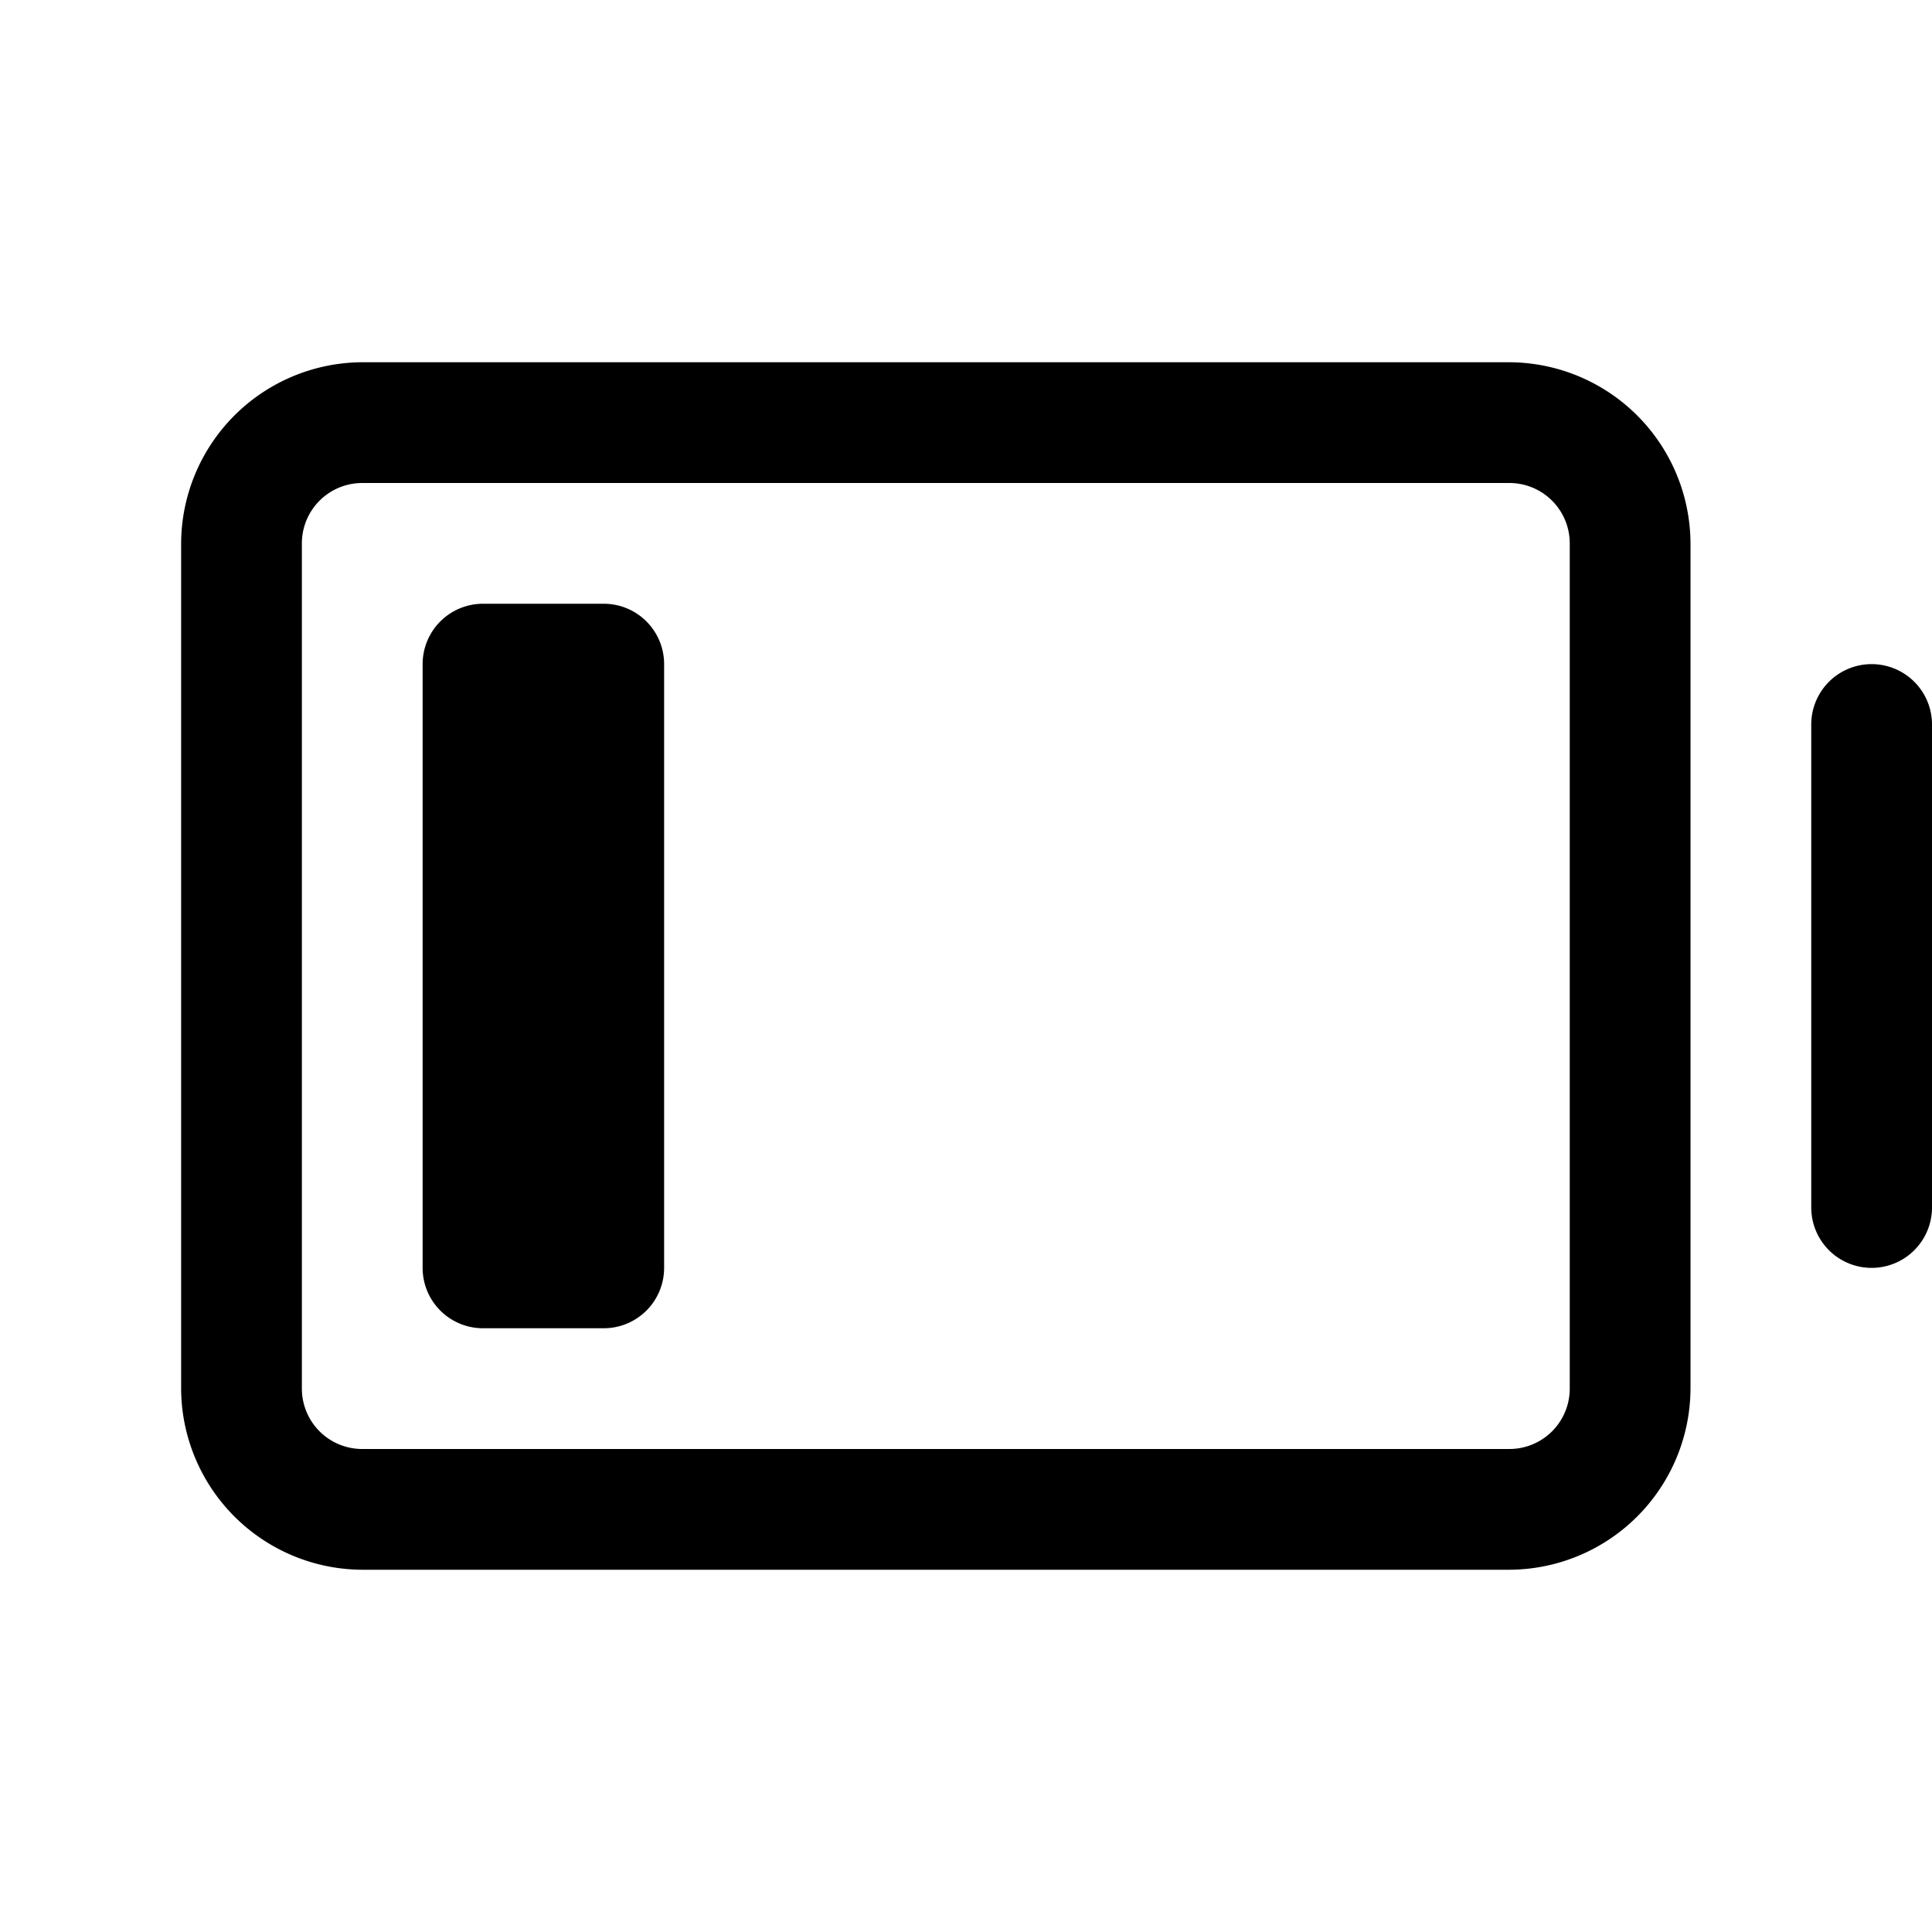 <svg xmlns="http://www.w3.org/2000/svg" viewBox="0 0 256 256" fill="currentColor"><path d="M256,96v64a8,8,0,0,1-16,0V96a8,8,0,0,1,16,0ZM224,72V184a24.1,24.1,0,0,1-24,24H48a24.1,24.1,0,0,1-24-24V72A24.1,24.1,0,0,1,48,48H200A24.1,24.1,0,0,1,224,72Zm-16,0a8,8,0,0,0-8-8H48a8,8,0,0,0-8,8V184a8,8,0,0,0,8,8H200a8,8,0,0,0,8-8ZM80,80H64a8,8,0,0,0-8,8v80a8,8,0,0,0,8,8H80a8,8,0,0,0,8-8V88A8,8,0,0,0,80,80Z"/></svg>